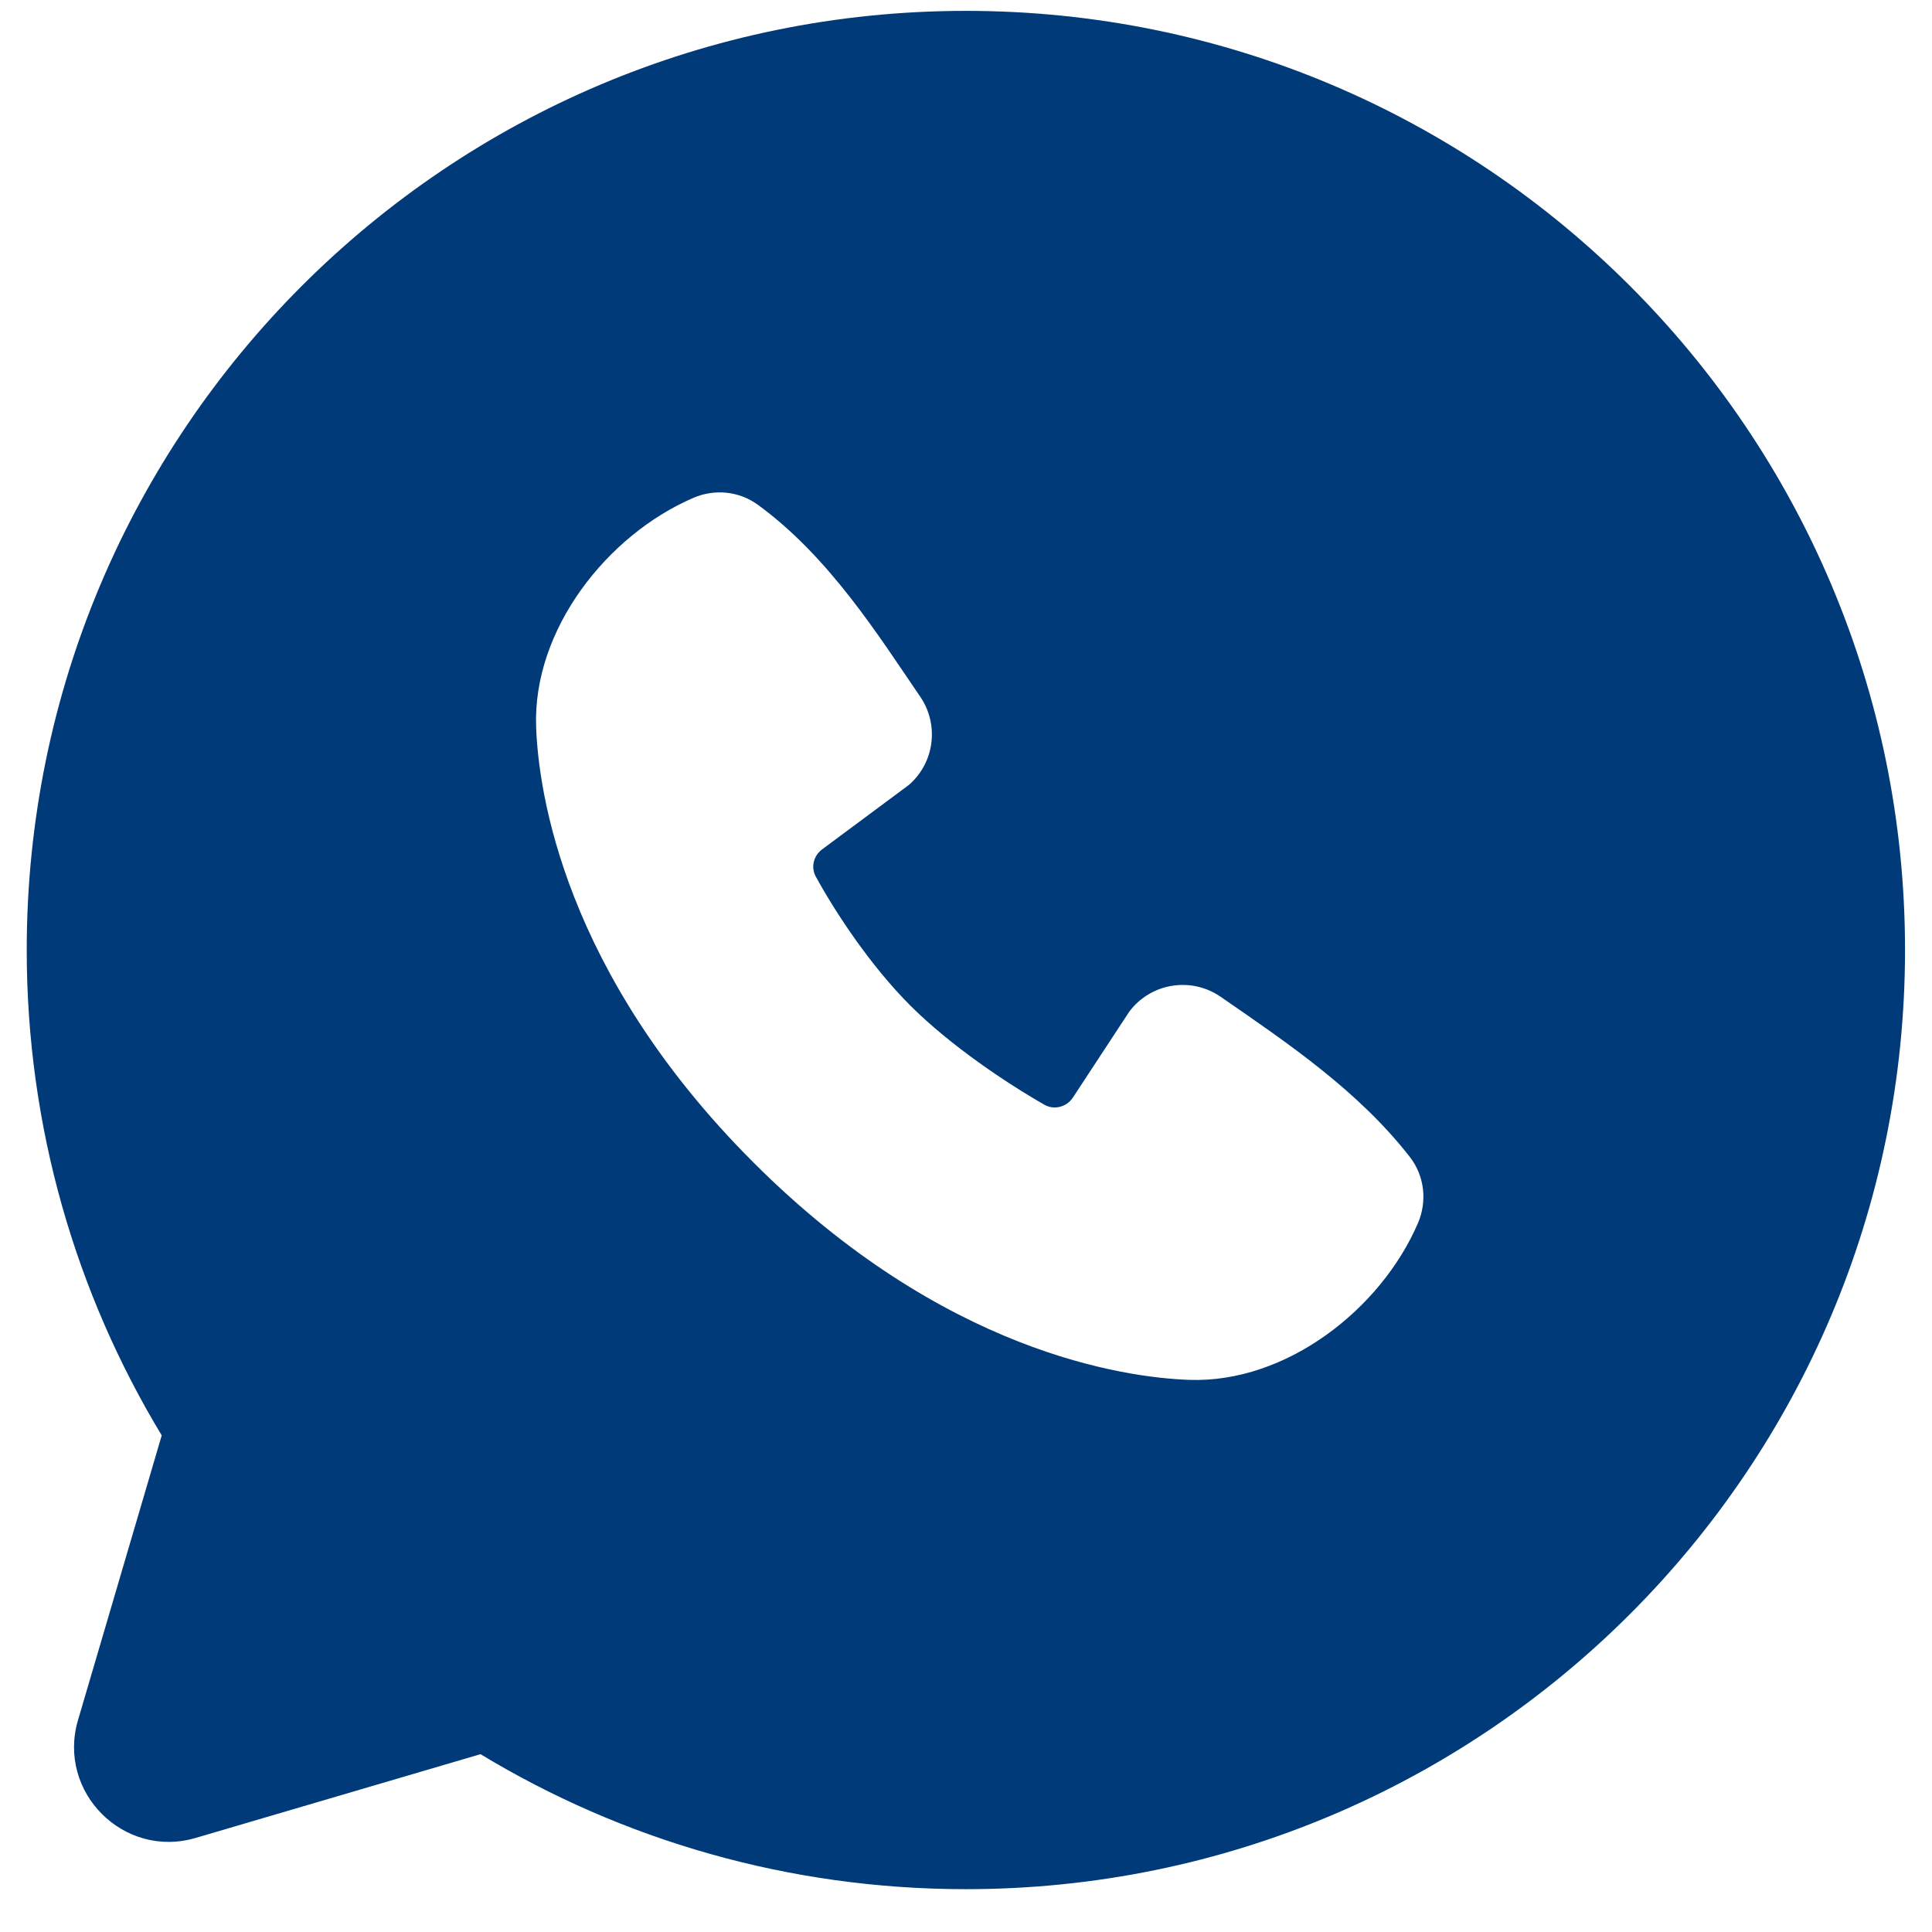 <svg width="24" height="24" viewBox="0 0 24 24" fill="none" xmlns="http://www.w3.org/2000/svg">
<g clip-path="url(#clip0_18450_8649)">
<path fill-rule="evenodd" clip-rule="evenodd" d="M11.999 0.135C5.555 0.135 0.332 5.358 0.332 11.801C0.332 14.006 0.945 16.071 2.009 17.831L0.969 21.368C0.706 22.263 1.537 23.095 2.432 22.831L5.969 21.791C7.729 22.856 9.794 23.468 11.999 23.468C18.442 23.468 23.665 18.245 23.665 11.801C23.665 5.358 18.442 0.135 11.999 0.135ZM9.36 14.441C11.72 16.801 13.973 17.112 14.768 17.141C15.978 17.186 17.157 16.262 17.616 15.19C17.728 14.927 17.7 14.611 17.512 14.37C16.873 13.552 16.009 12.966 15.164 12.383C14.799 12.13 14.298 12.209 14.029 12.566L13.328 13.634C13.25 13.752 13.096 13.793 12.973 13.723C12.498 13.451 11.807 12.989 11.309 12.492C10.812 11.995 10.378 11.335 10.135 10.891C10.07 10.774 10.106 10.63 10.213 10.551L11.29 9.751C11.611 9.473 11.668 9 11.431 8.654C10.908 7.888 10.298 6.915 9.415 6.271C9.174 6.095 8.869 6.075 8.617 6.183C7.544 6.643 6.615 7.821 6.66 9.033C6.689 9.828 7 12.082 9.36 14.441Z" fill="#003A79"/>
</g>
<defs>
<clipPath id="clip0_18450_8649">
<rect width="24" height="24" fill="white"/>
</clipPath>
</defs>
</svg>

